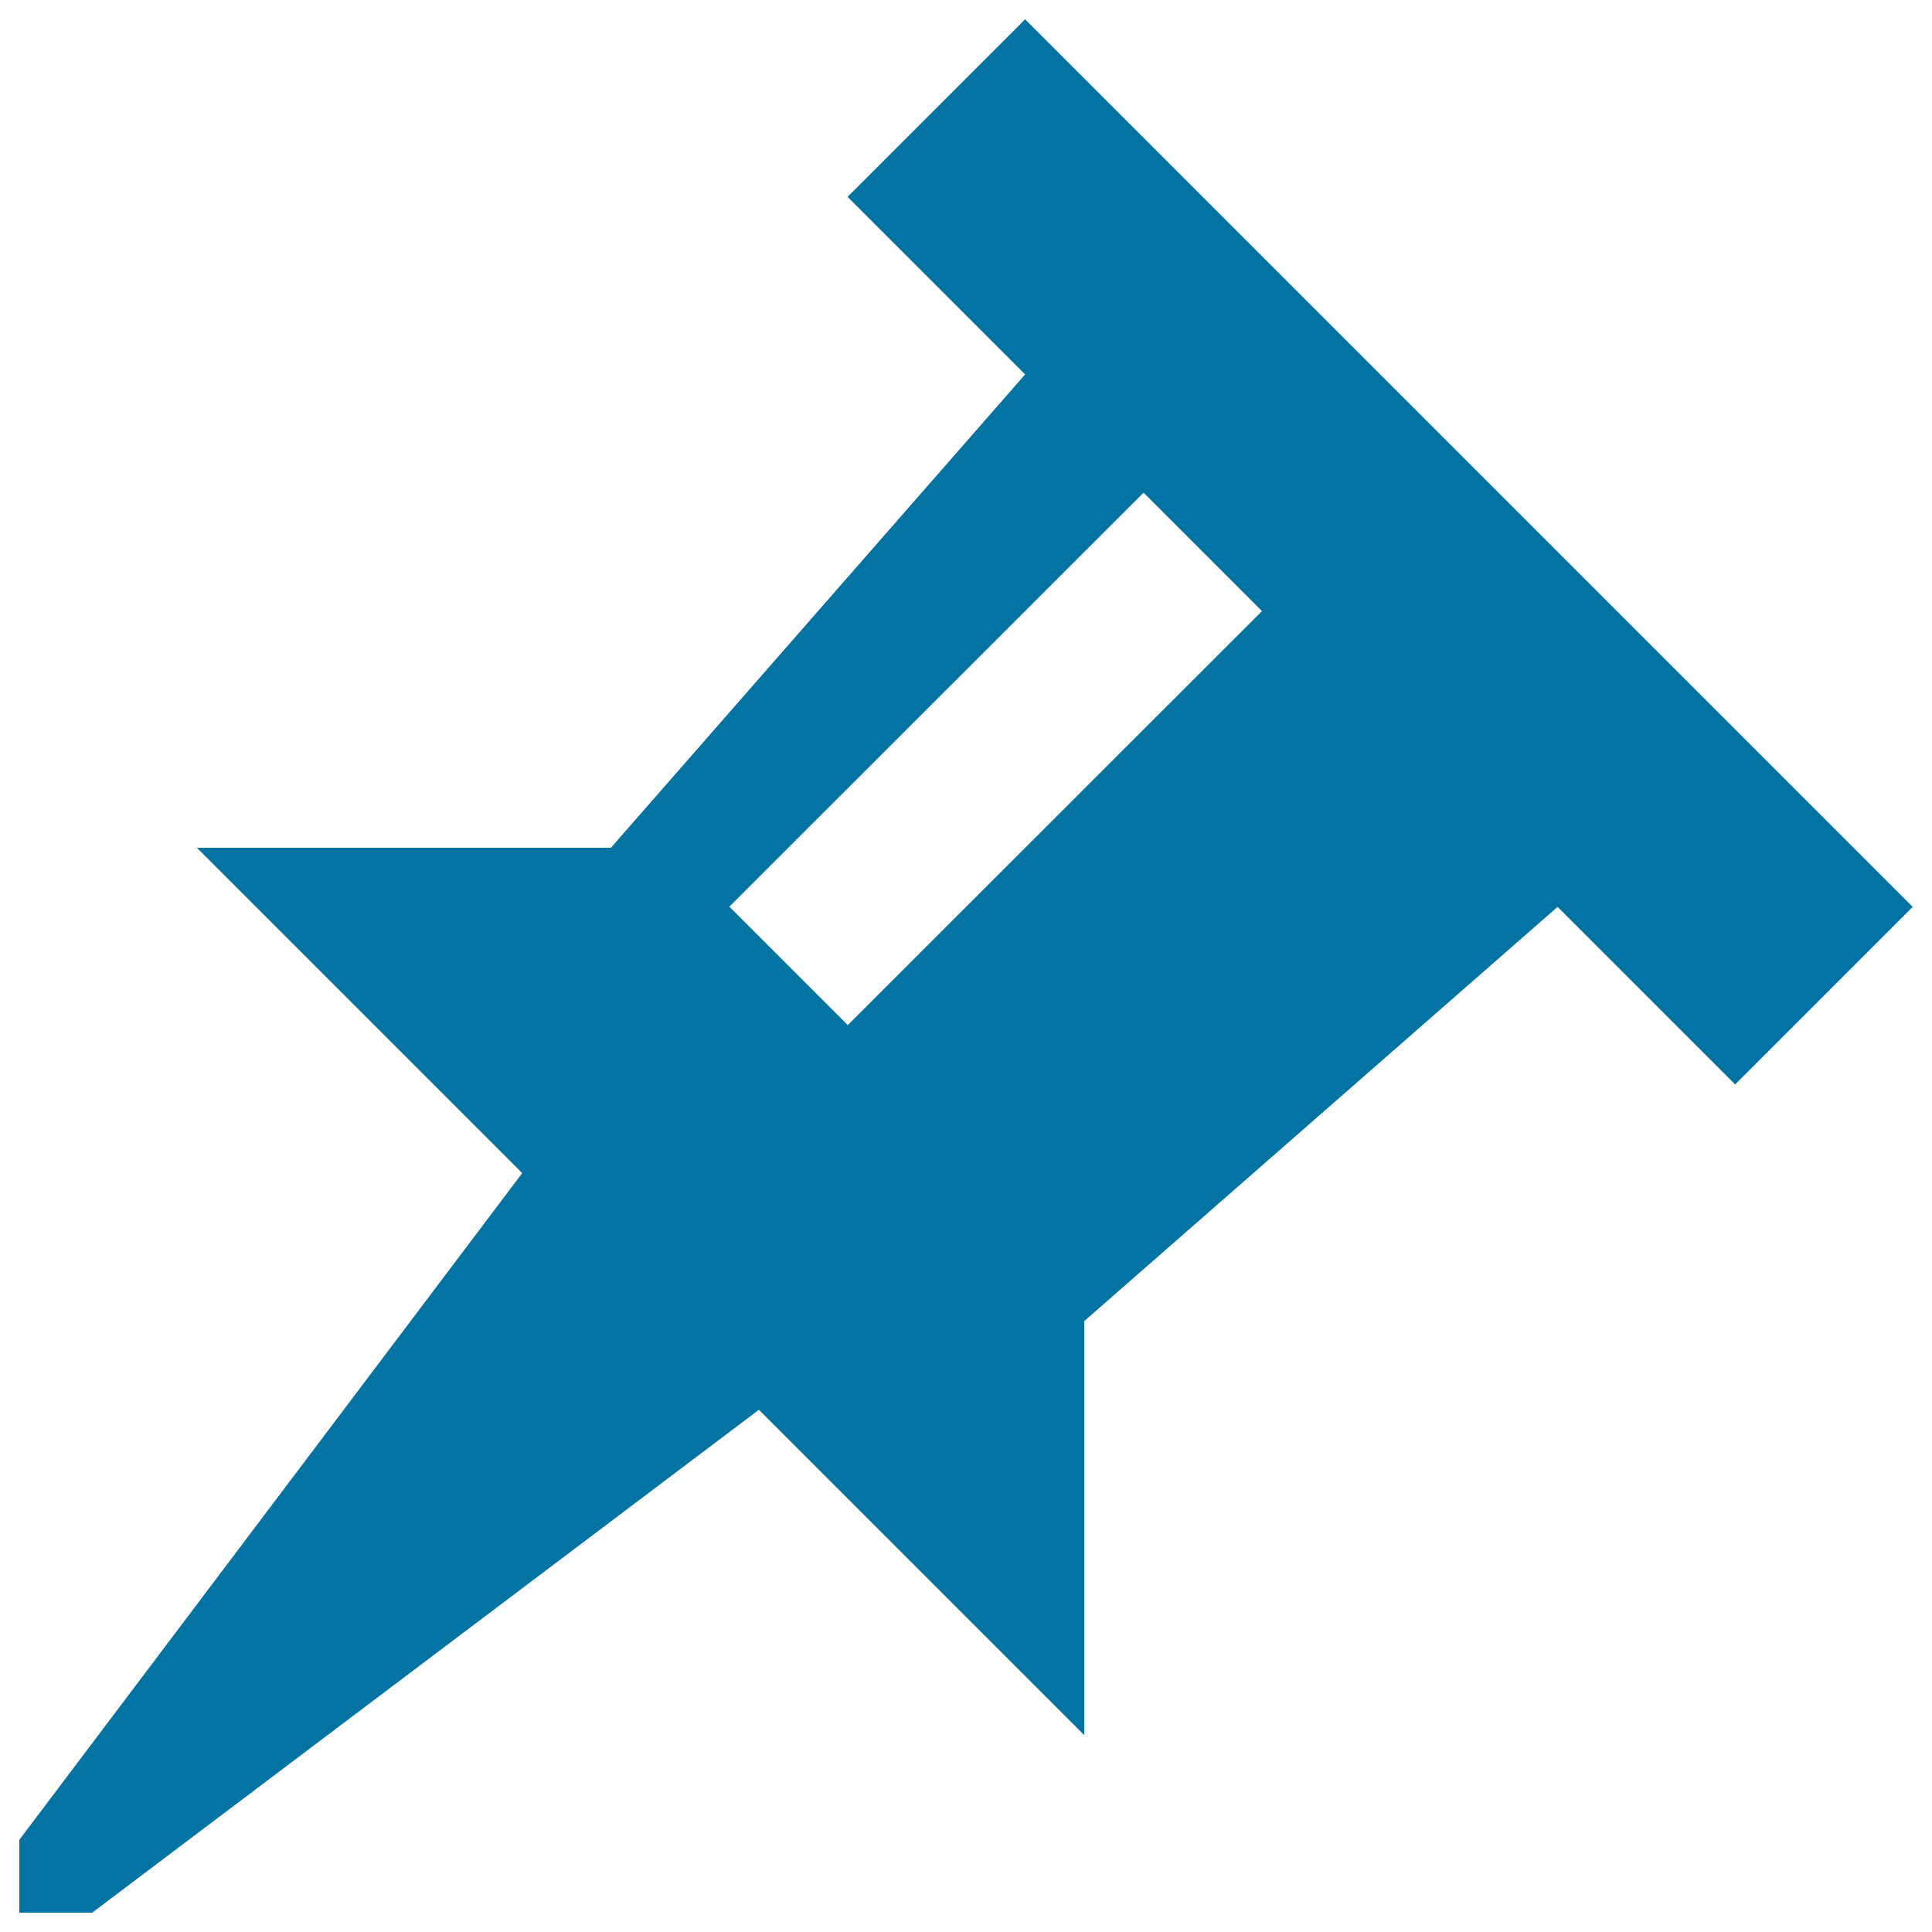 <svg xmlns="http://www.w3.org/2000/svg" viewBox="0 0 1000 1000" style="fill:#0273a2">
<title>Pushpin SVG icon</title>
<g><path d="M530.6,10l-91.9,91.9l91.9,91.9l-214.4,245H101.9l168.4,168.4L10,952.3V990h37.7l345.1-260.3l168.4,168.4V683.8l245-214.4l91.9,91.9l91.9-91.9L530.6,10z M438.8,530.6l-61.3-61.3L591.9,255l61.3,61.3L438.8,530.6z"/></g>
</svg>